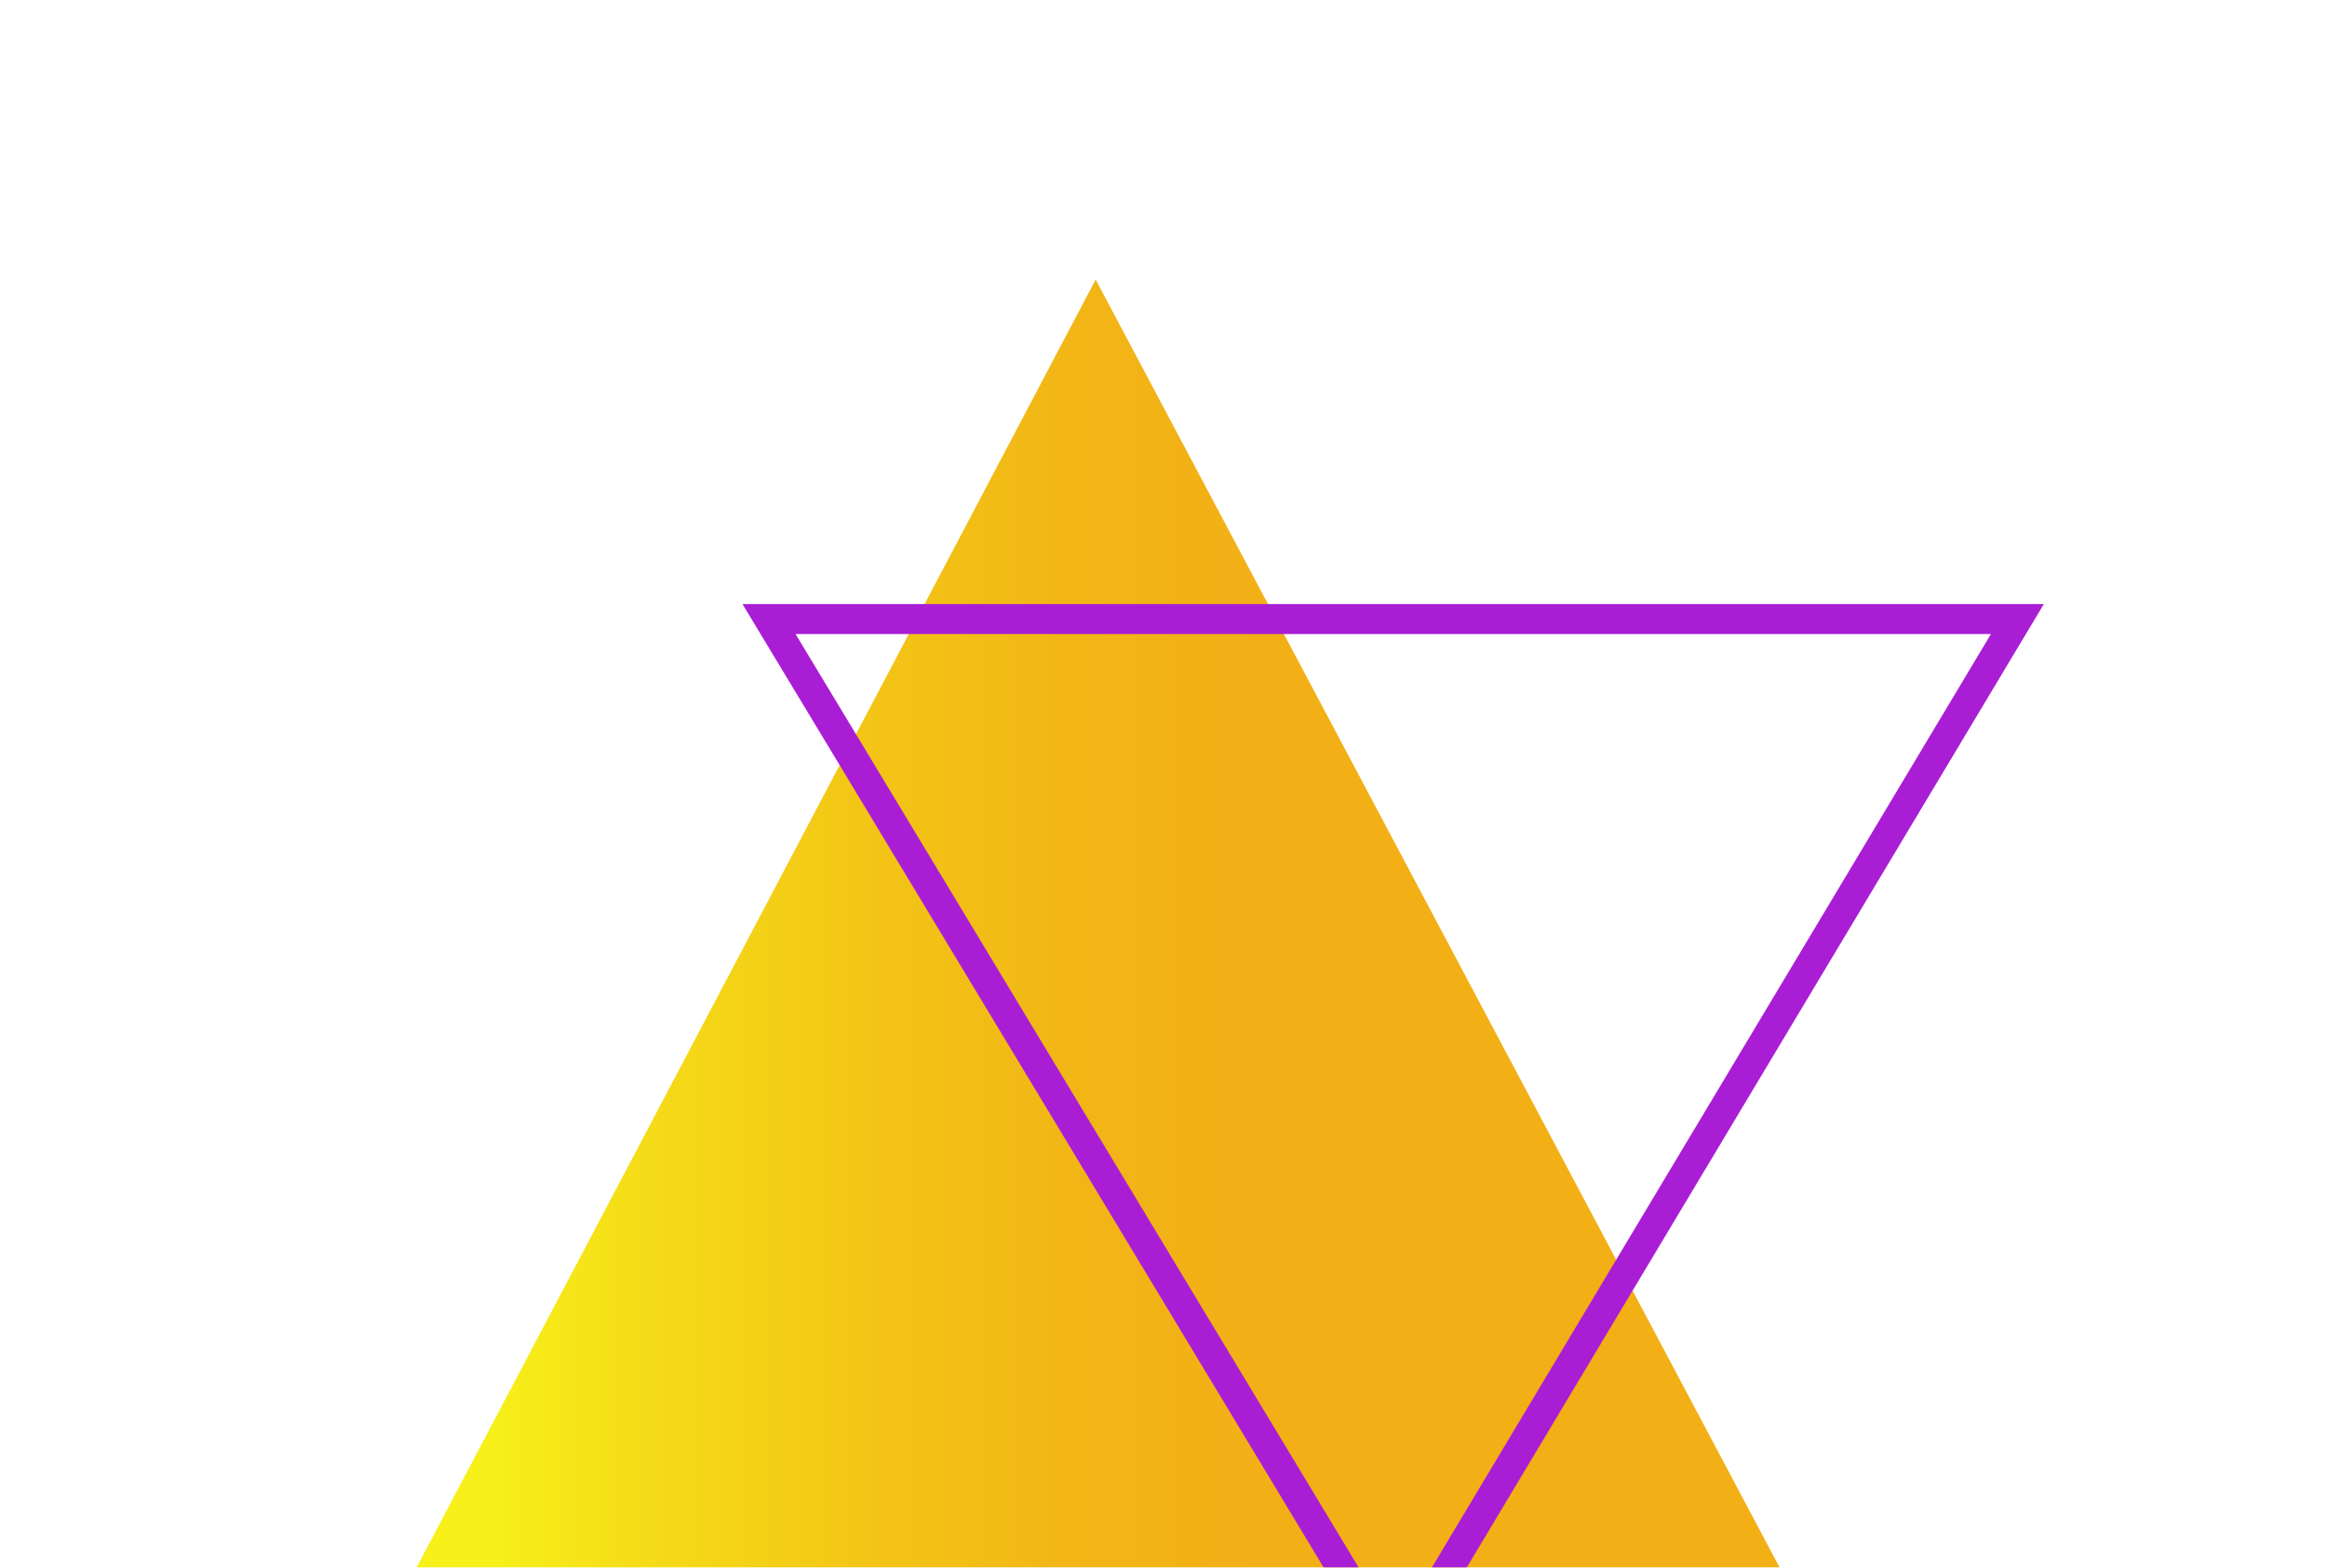 <svg width="233" height="157" viewBox="0 0 233 157" fill="none" xmlns="http://www.w3.org/2000/svg">
<g filter="url(#filter0_d_4071_14)">
<path d="M45 174H209L126.708 19L45 174Z" fill="url(#paint0_linear_4071_14)"/>
</g>
<g filter="url(#filter1_d_4071_14)">
<path d="M219 53H94L156.722 157L219 53Z" stroke="#A91ED5" stroke-width="3" stroke-miterlimit="10"/>
</g>
<defs>
<filter id="filter0_d_4071_14" x="0" y="0" width="220" height="211" filterUnits="userSpaceOnUse" color-interpolation-filters="sRGB">
<feFlood flood-opacity="0" result="BackgroundImageFix"/>
<feColorMatrix in="SourceAlpha" type="matrix" values="0 0 0 0 0 0 0 0 0 0 0 0 0 0 0 0 0 0 127 0" result="hardAlpha"/>
<feOffset dx="-17" dy="9"/>
<feGaussianBlur stdDeviation="14"/>
<feColorMatrix type="matrix" values="0 0 0 0 0 0 0 0 0 0 0 0 0 0 0 0 0 0 0.28 0"/>
<feBlend mode="normal" in2="BackgroundImageFix" result="effect1_dropShadow_4071_14"/>
<feBlend mode="normal" in="SourceGraphic" in2="effect1_dropShadow_4071_14" result="shape"/>
</filter>
<filter id="filter1_d_4071_14" x="46.344" y="32.5" width="186.303" height="164.412" filterUnits="userSpaceOnUse" color-interpolation-filters="sRGB">
<feFlood flood-opacity="0" result="BackgroundImageFix"/>
<feColorMatrix in="SourceAlpha" type="matrix" values="0 0 0 0 0 0 0 0 0 0 0 0 0 0 0 0 0 0 127 0" result="hardAlpha"/>
<feOffset dx="-17" dy="9"/>
<feGaussianBlur stdDeviation="14"/>
<feColorMatrix type="matrix" values="0 0 0 0 0 0 0 0 0 0 0 0 0 0 0 0 0 0 0.28 0"/>
<feBlend mode="normal" in2="BackgroundImageFix" result="effect1_dropShadow_4071_14"/>
<feBlend mode="normal" in="SourceGraphic" in2="effect1_dropShadow_4071_14" result="shape"/>
</filter>
<linearGradient id="paint0_linear_4071_14" x1="45" y1="96.5" x2="209" y2="96.5" gradientUnits="userSpaceOnUse">
<stop offset="0.13" stop-color="#F7F019"/>
<stop offset="0.21" stop-color="#F5DE18"/>
<stop offset="0.36" stop-color="#F3C516"/>
<stop offset="0.49" stop-color="#F2B516"/>
<stop offset="0.6" stop-color="#F2B016"/>
</linearGradient>
</defs>
</svg>
